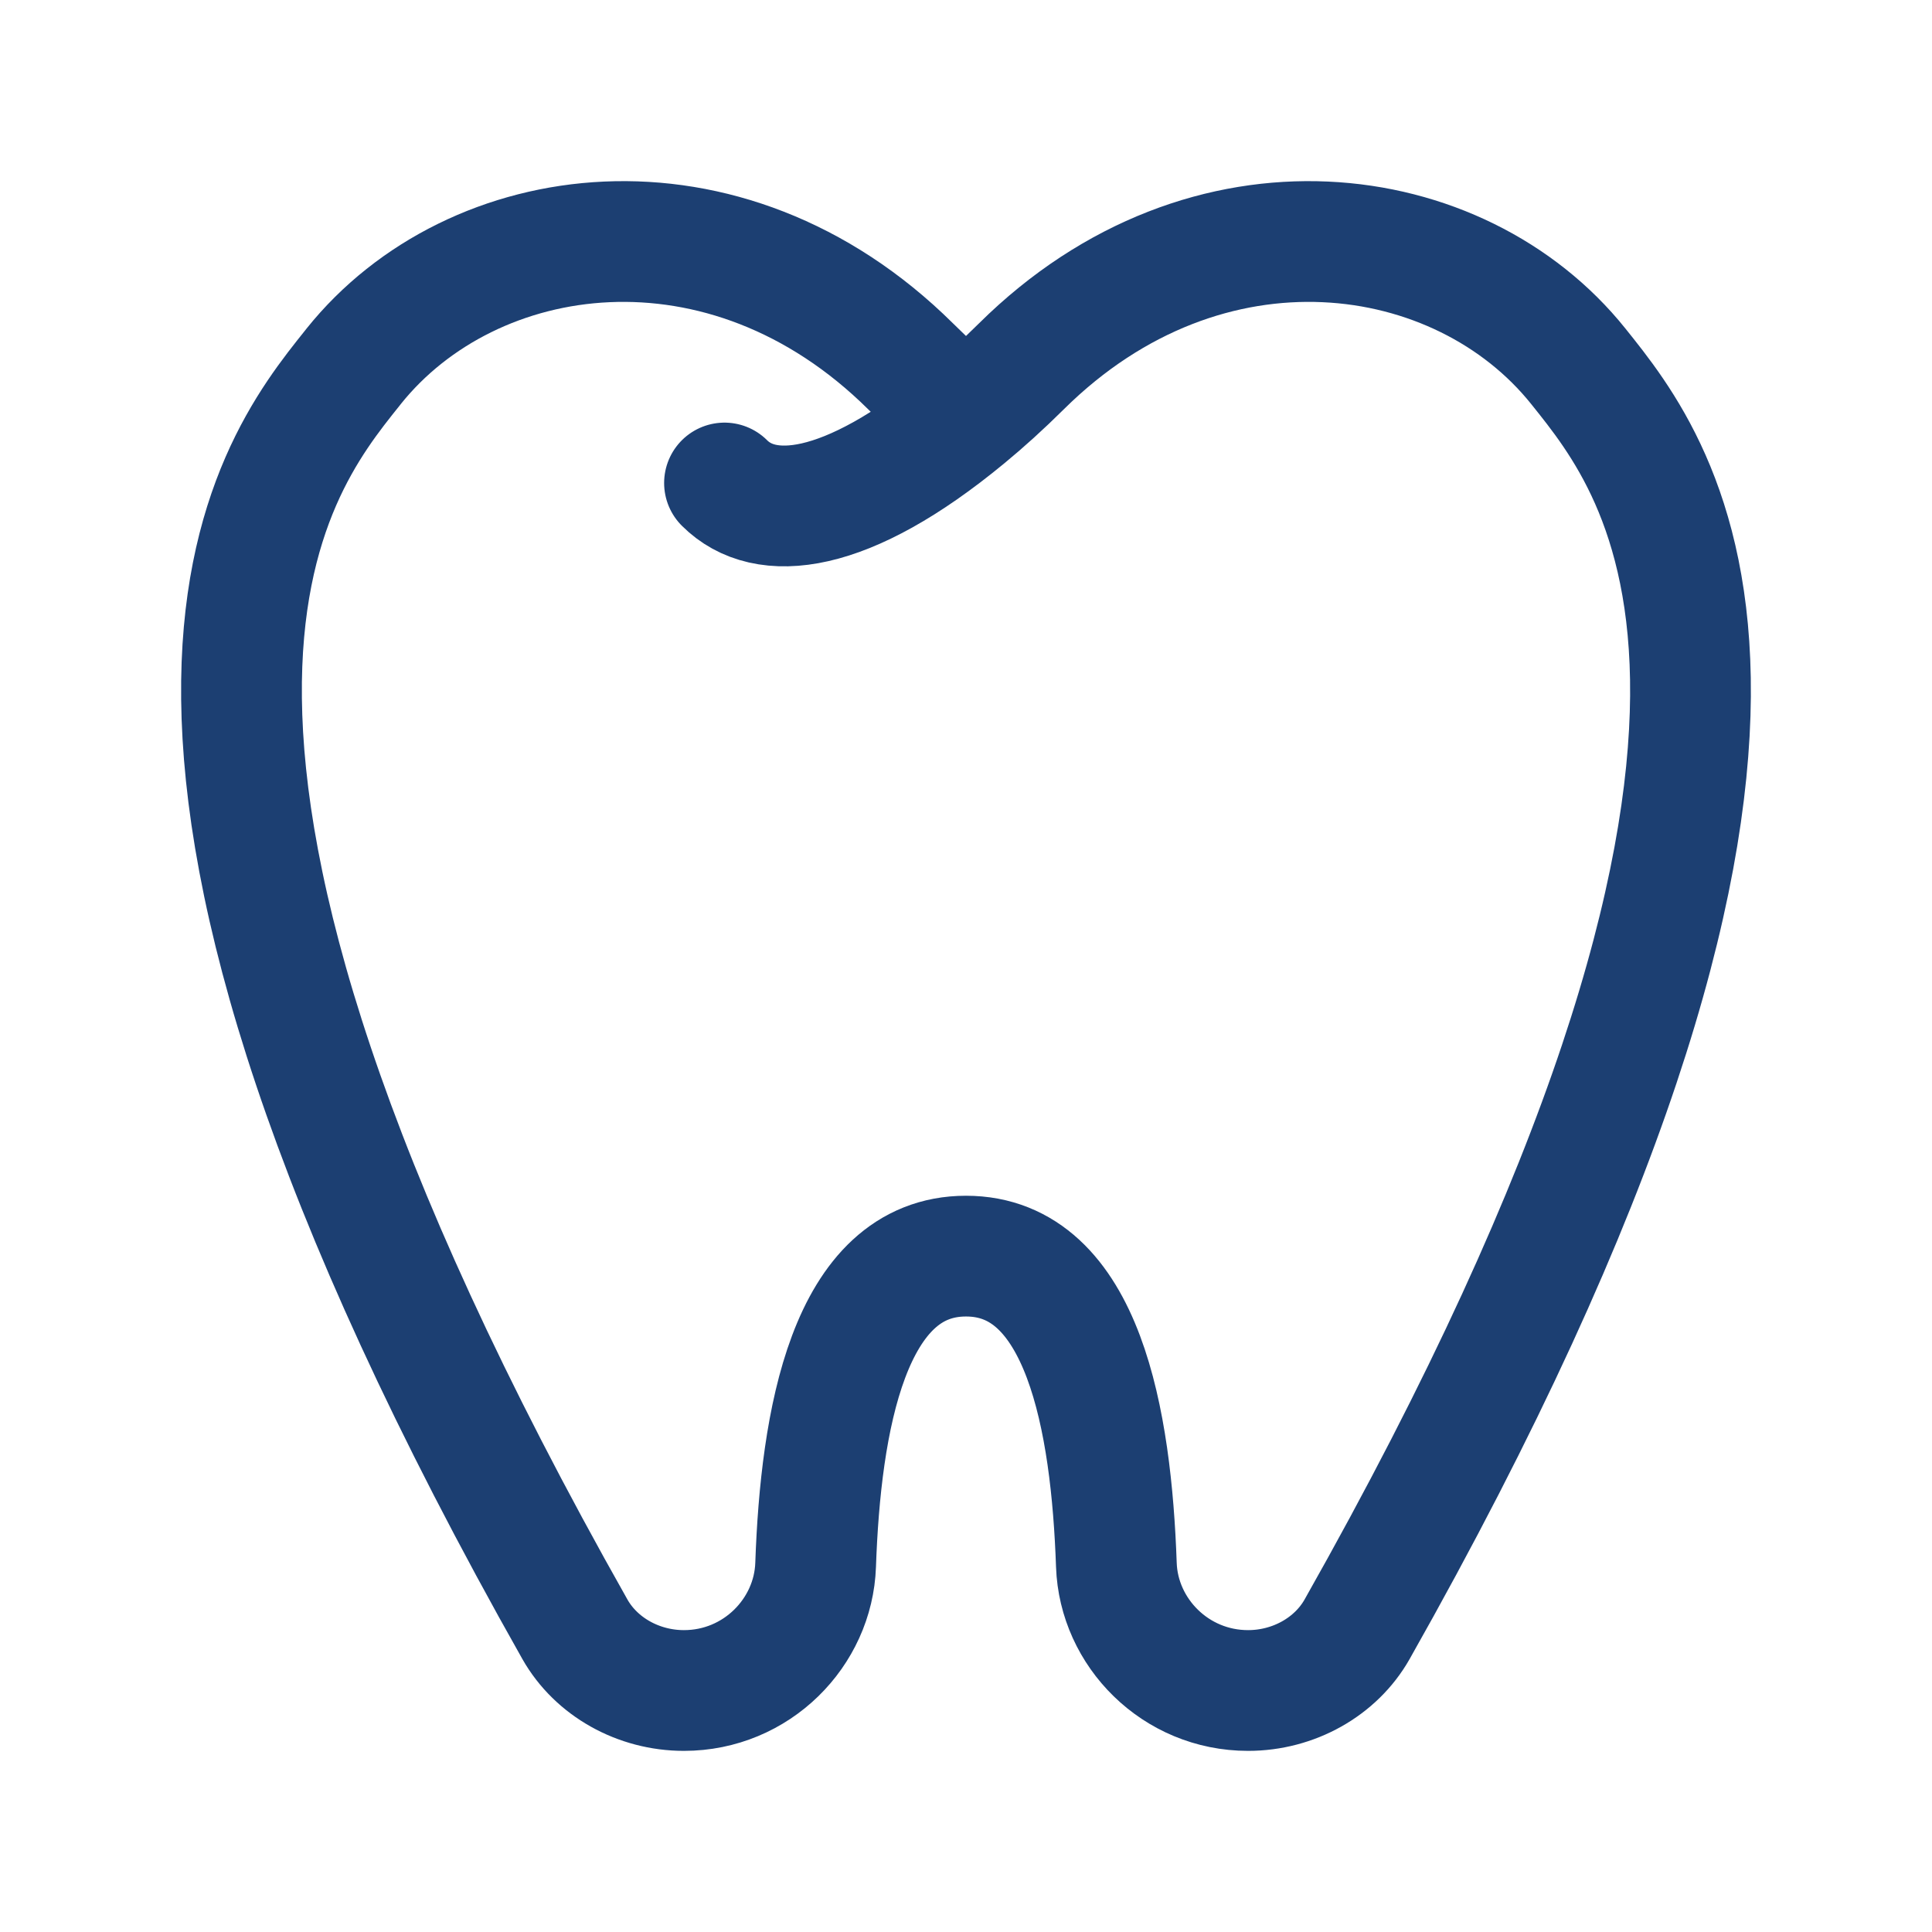 <svg xmlns="http://www.w3.org/2000/svg" viewBox="0 0 24 24" width="20" height="20" color="#1c3f72" fill="none">
    <path d="M12 5.176C11.779 4.994 11.549 4.786 11.311 4.55C9.005 2.266 5.865 2.713 4.394 4.55L4.38 4.568C3.354 5.848 0.806 9.03 7.142 20.24C7.406 20.706 7.931 21 8.496 21C9.398 21 10.103 20.28 10.132 19.44C10.194 17.658 10.54 15.604 12 15.604C13.46 15.604 13.806 17.658 13.868 19.44C13.897 20.28 14.602 21 15.504 21C16.069 21 16.594 20.706 16.858 20.24C23.223 8.979 20.622 5.819 19.606 4.55C18.135 2.713 14.995 2.266 12.689 4.55C12.451 4.786 12.221 4.994 12 5.176ZM12 5.176C10.503 6.412 9.5 6.5 9 6" stroke="#1c3f72" stroke-width="1.5" stroke-linecap="round" stroke-linejoin="round"></path>
</svg>